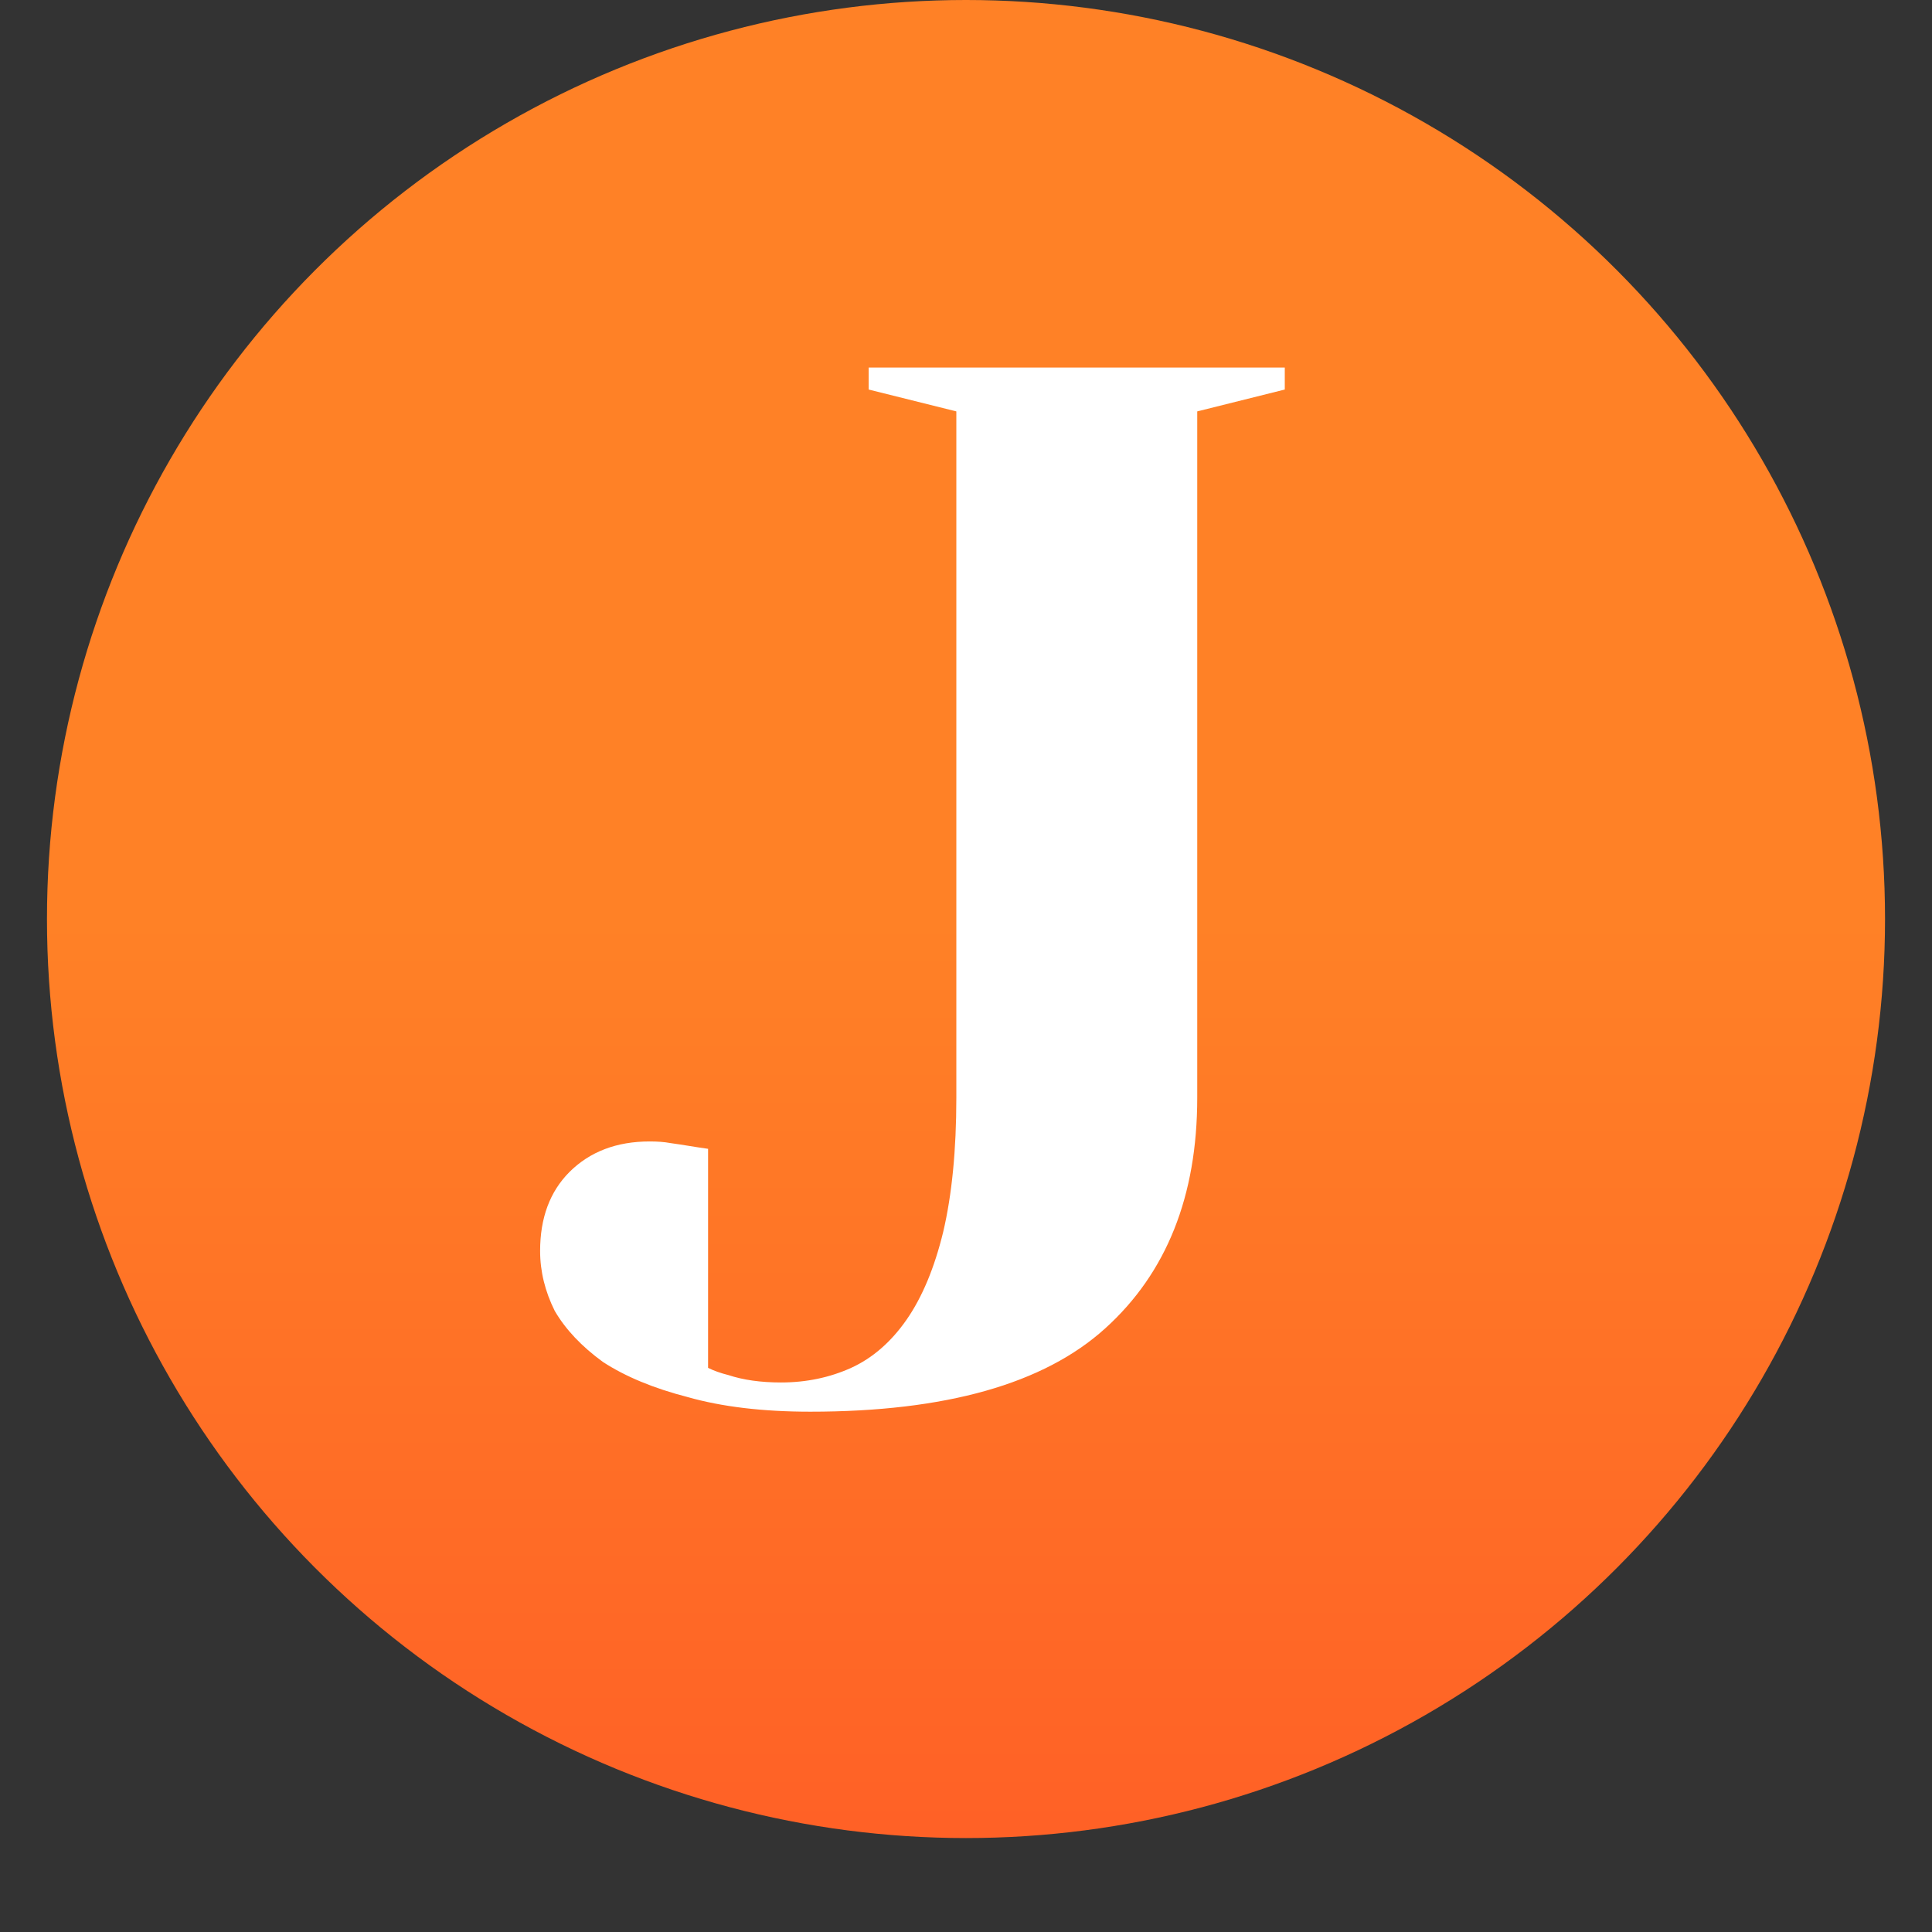<svg width="16" height="16" viewBox="0 0 16 16" fill="none" xmlns="http://www.w3.org/2000/svg">
<rect x="0" y="0" width="16" height="16" fill="#333333" stroke="none"/>
<circle r="7.611" transform="matrix(-1 0 0 1 8 7.611)" fill="url(#paint0_linear)"/>
<path d="M6.468 11.449C6.678 11.449 6.872 11.408 7.049 11.328C7.226 11.247 7.379 11.114 7.508 10.929C7.637 10.743 7.738 10.502 7.811 10.203C7.883 9.897 7.92 9.526 7.92 9.091V3.407L7.194 3.226V3.044H10.64V3.226L9.915 3.407V9.091C9.915 9.905 9.661 10.542 9.153 11.001C8.645 11.461 7.831 11.691 6.71 11.691C6.315 11.691 5.977 11.65 5.695 11.57C5.412 11.497 5.179 11.4 4.993 11.279C4.816 11.15 4.683 11.009 4.594 10.856C4.514 10.695 4.473 10.53 4.473 10.36C4.473 10.086 4.554 9.869 4.715 9.707C4.884 9.538 5.106 9.453 5.38 9.453C5.445 9.453 5.501 9.457 5.549 9.466C5.606 9.474 5.658 9.482 5.707 9.49C5.755 9.498 5.807 9.506 5.864 9.514V11.328C5.912 11.352 5.969 11.372 6.033 11.388C6.154 11.428 6.299 11.449 6.468 11.449Z" fill="white"/>
<defs>
<linearGradient id="paint0_linear" x1="7.611" y1="0" x2="7.611" y2="15.222" gradientUnits="userSpaceOnUse">
<stop stop-color="#FF8126"/>
<stop offset="1" stop-color="#FF4026"/>
</linearGradient>
</defs>
</svg>
